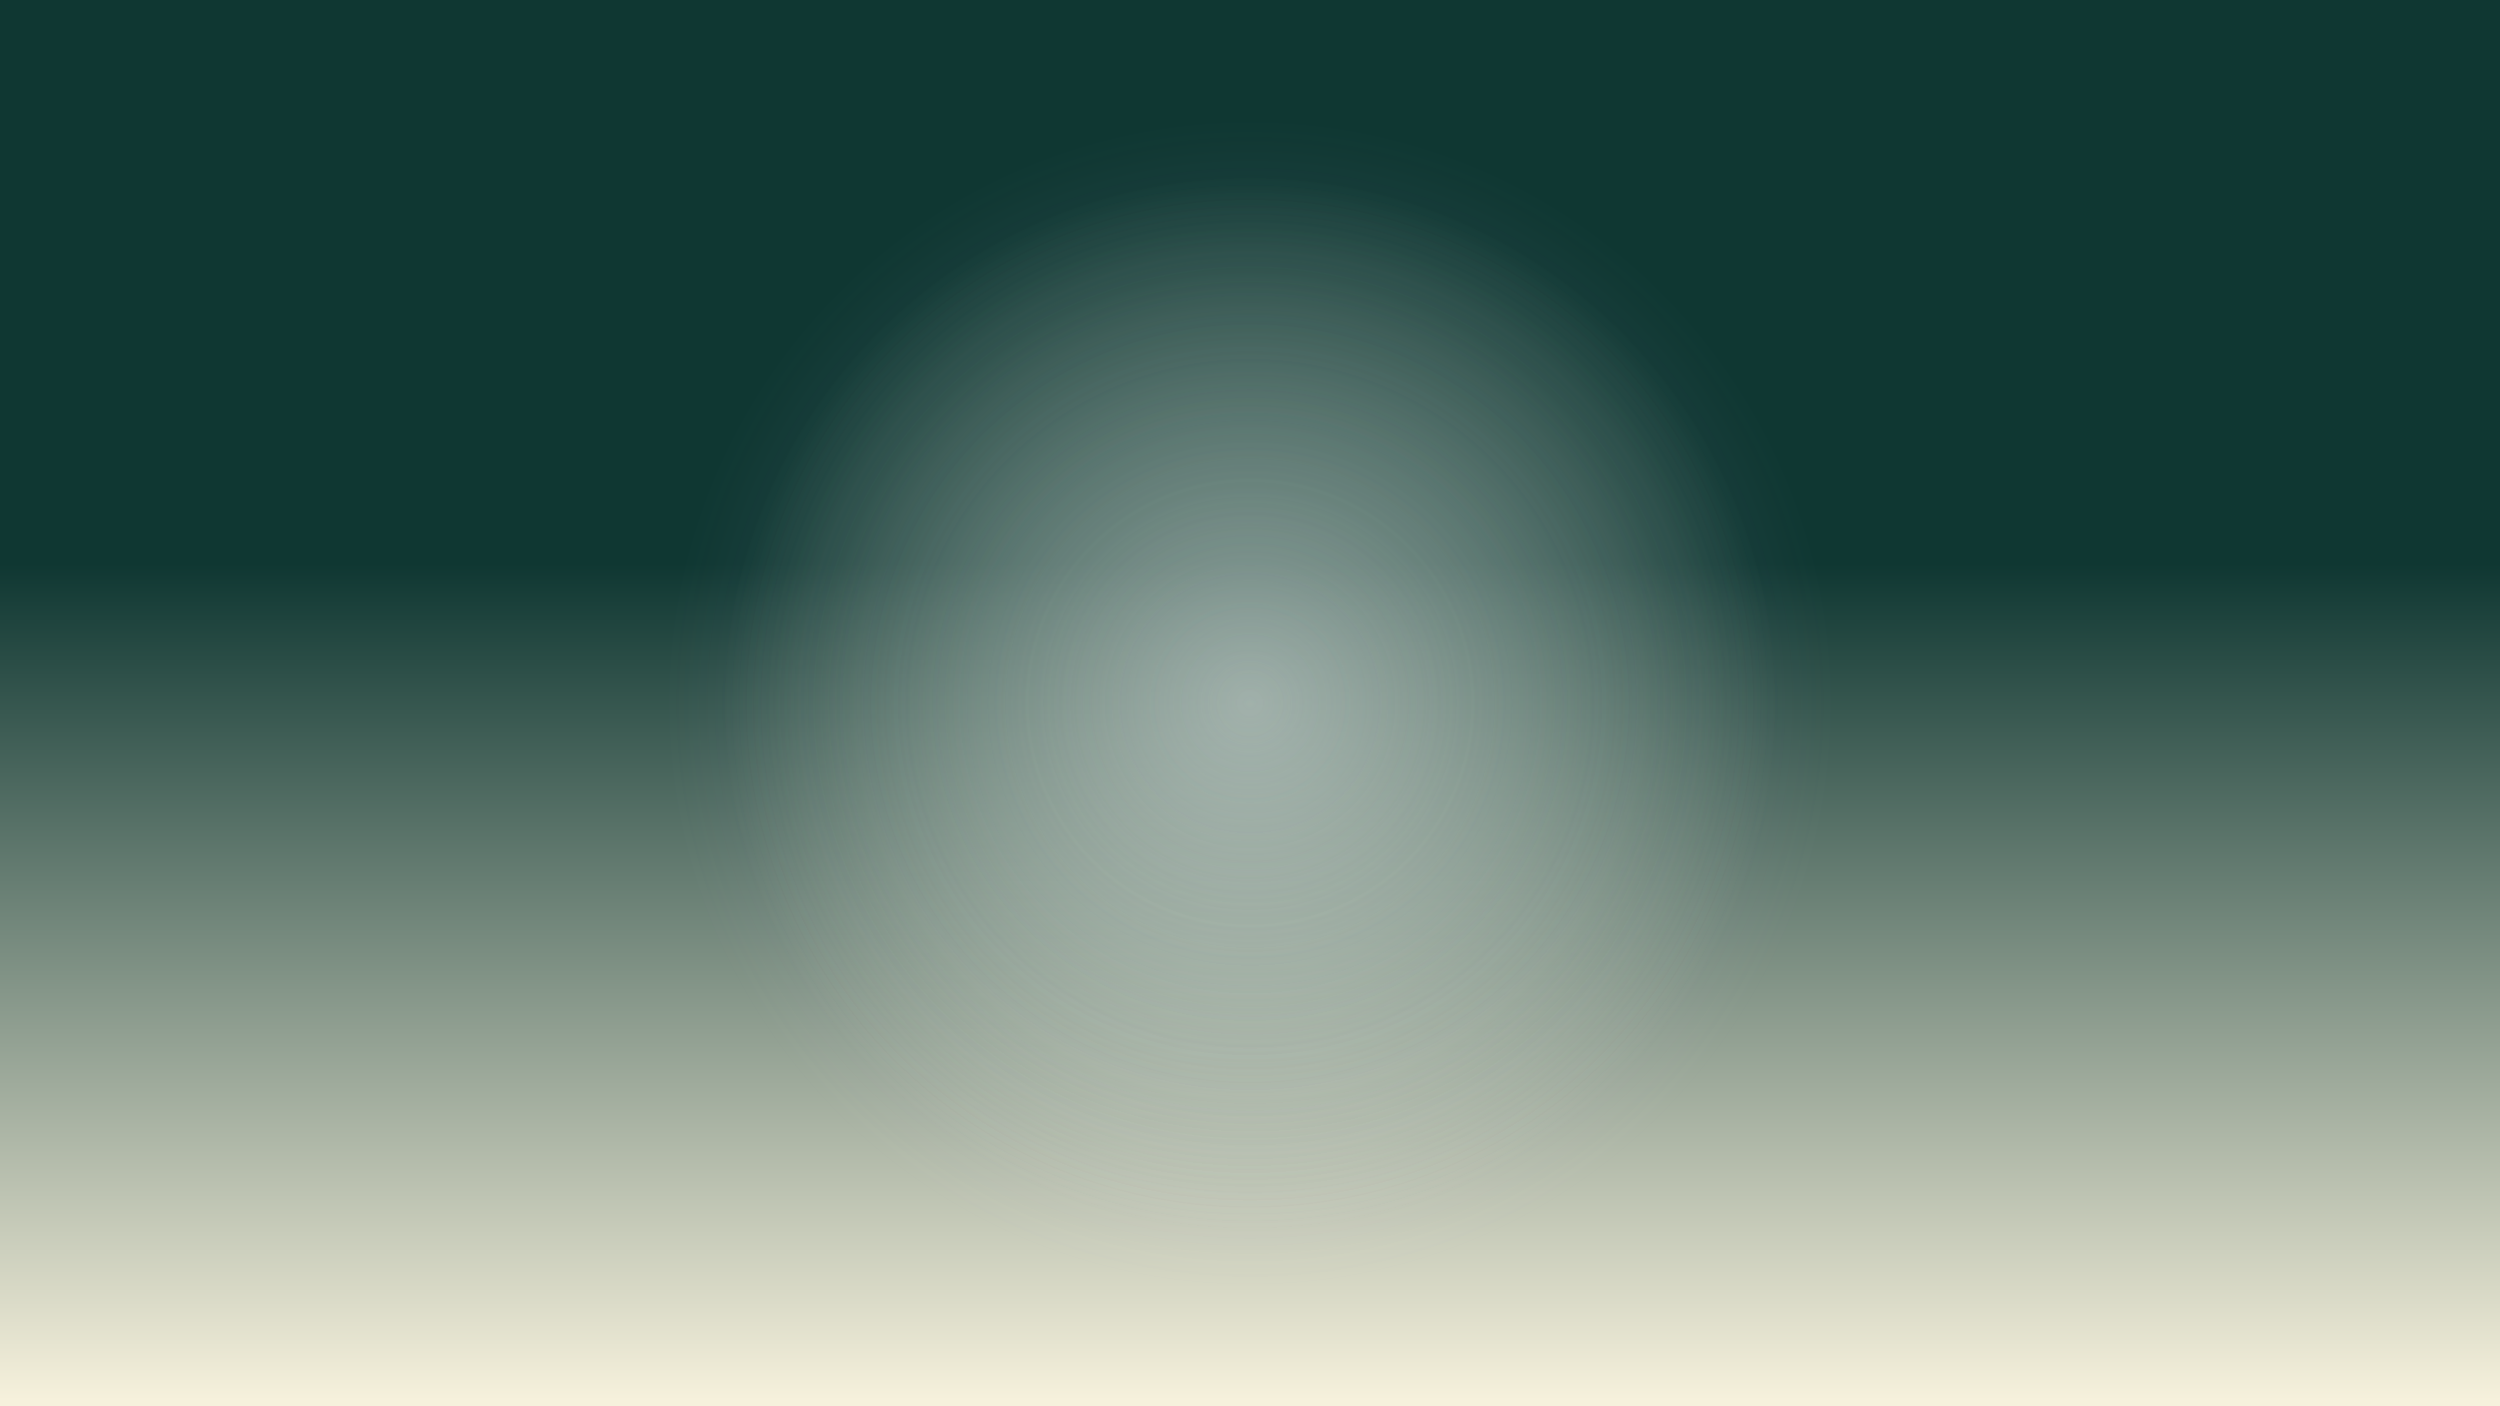 <!DOCTYPE svg PUBLIC "-//W3C//DTD SVG 1.1//EN" "http://www.w3.org/Graphics/SVG/1.1/DTD/svg11.dtd">
<svg xmlns="http://www.w3.org/2000/svg" width="100%" height="100%" viewBox="0 0 1920 1080">
  <defs>
    <!-- Background Gradient -->
    <linearGradient id="bgGradient" x1="0%" y1="0%" x2="0%" y2="100%">
      <stop offset="0%" style="stop-color:rgb(15, 55, 50);stop-opacity:1" />
      <stop offset="40%" style="stop-color:rgb(15, 55, 50);stop-opacity:1" />
      <stop offset="100%" style="stop-color:rgb(246, 241, 220);stop-opacity:1" />
    </linearGradient>
    
    <!-- Radial Gradients for each bubble -->
    <radialGradient id="g1Gradient" cx="50%" cy="50%" r="50%">
      <stop offset="0%" style="stop-color:rgba(246, 241, 220, 0.3);stop-opacity:1" />
      <stop offset="50%" style="stop-color:rgba(246, 241, 220, 0);stop-opacity:0" />
    </radialGradient>
    
    <radialGradient id="g2Gradient" cx="50%" cy="50%" r="50%">
      <stop offset="0%" style="stop-color:rgba(201, 240, 171, 0.3);stop-opacity:1" />
      <stop offset="50%" style="stop-color:rgba(201, 240, 171, 0);stop-opacity:0" />
    </radialGradient>
    
    <radialGradient id="g3Gradient" cx="50%" cy="50%" r="50%">
      <stop offset="0%" style="stop-color:rgba(15, 55, 50, 0.5);stop-opacity:1" />
      <stop offset="50%" style="stop-color:rgba(15, 55, 50, 0);stop-opacity:0" />
    </radialGradient>
    
    <radialGradient id="g4Gradient" cx="50%" cy="50%" r="50%">
      <stop offset="0%" style="stop-color:rgba(213, 203, 251, 0.3);stop-opacity:1" />
      <stop offset="50%" style="stop-color:rgba(213, 203, 251, 0);stop-opacity:0" />
    </radialGradient>
    
    <radialGradient id="g5Gradient" cx="50%" cy="50%" r="50%">
      <stop offset="0%" style="stop-color:rgba(241, 233, 121, 0.5);stop-opacity:1" />
      <stop offset="50%" style="stop-color:rgba(241, 233, 121, 0);stop-opacity:0" />
    </radialGradient>
    
    <!-- Enhanced blur and goo filter -->
    <filter id="gooBlur" x="-50%" y="-50%" width="200%" height="200%">
      <feGaussianBlur in="SourceGraphic" stdDeviation="30" result="blur" />
      <feColorMatrix in="blur" mode="matrix" values="1 0 0 0 0  0 1 0 0 0  0 0 1 0 0  0 0 0 25 -10" result="goo" />
      <feBlend in="SourceGraphic" in2="goo" mode="multiply" />
    </filter>
    
    <!-- Additional heavy blur filter -->
    <filter id="heavyBlur" x="-50%" y="-50%" width="200%" height="200%">
      <feGaussianBlur in="SourceGraphic" stdDeviation="50" />
    </filter>
    
    <!-- Grain/noise filter for background -->
    <filter id="grainFilter" x="0%" y="0%" width="100%" height="100%">
      <feTurbulence type="fractalNoise" baseFrequency="0.9" numOctaves="4" result="noise" />
      <feColorMatrix in="noise" type="saturate" values="0" result="desaturatedNoise" />
      <feComponentTransfer in="desaturatedNoise" result="contrastedNoise">
        <feFuncA type="discrete" tableValues="0 0 0 0 0 0.5 1 1 1 1" />
      </feComponentTransfer>
      <feGaussianBlur in="contrastedNoise" stdDeviation="0.1" result="blurredNoise" />
      <feBlend in="SourceGraphic" in2="blurredNoise" mode="multiply" result="blend" />
      <feComponentTransfer in="blend">
        <feFuncR type="linear" slope="1" intercept="0" />
        <feFuncG type="linear" slope="1" intercept="0" />
        <feFuncB type="linear" slope="1" intercept="0" />
        <feFuncA type="linear" slope="1" intercept="0.1" />
      </feComponentTransfer>
    </filter>
  </defs>
  
  <!-- Background with grain -->
  <rect width="100%" height="100%" fill="url(#bgGradient)" filter="url(#grainFilter)" />
  
  <!-- Gradient bubbles with enhanced blur and animations -->
  <g filter="url(#heavyBlur)">
    <g filter="url(#gooBlur)">
    <!-- Sand/Cream bubble - Vertical movement -->
    <circle cx="960" cy="540" r="800" fill="url(#g1Gradient)" mix-blend-mode="hard-light">
      <animateTransform
        attributeName="transform"
        attributeType="XML"
        type="translate"
        values="0,-270; 0,270; 0,-270"
        dur="30s"
        repeatCount="indefinite" />
    </circle>
    
    <!-- Lime green bubble - Circular movement -->
    <circle cx="960" cy="540" r="800" fill="url(#g2Gradient)" mix-blend-mode="hard-light">
      <animateTransform
        attributeName="transform"
        attributeType="XML"
        type="rotate"
        values="360 560 540; 180 560 540; 0 560 540"
        dur="20s"
        repeatCount="indefinite" />
    </circle>
    
    <!-- Purple bubble - Horizontal movement -->
    <circle cx="960" cy="540" r="900" fill="url(#g4Gradient)" mix-blend-mode="hard-light">
      <animateTransform
        attributeName="transform"
        attributeType="XML"
        type="translate"
        values="-270,-54; 270,54; -270,-54"
        dur="40s"
        repeatCount="indefinite" />
    </circle>
    </g>
  </g>
</svg>